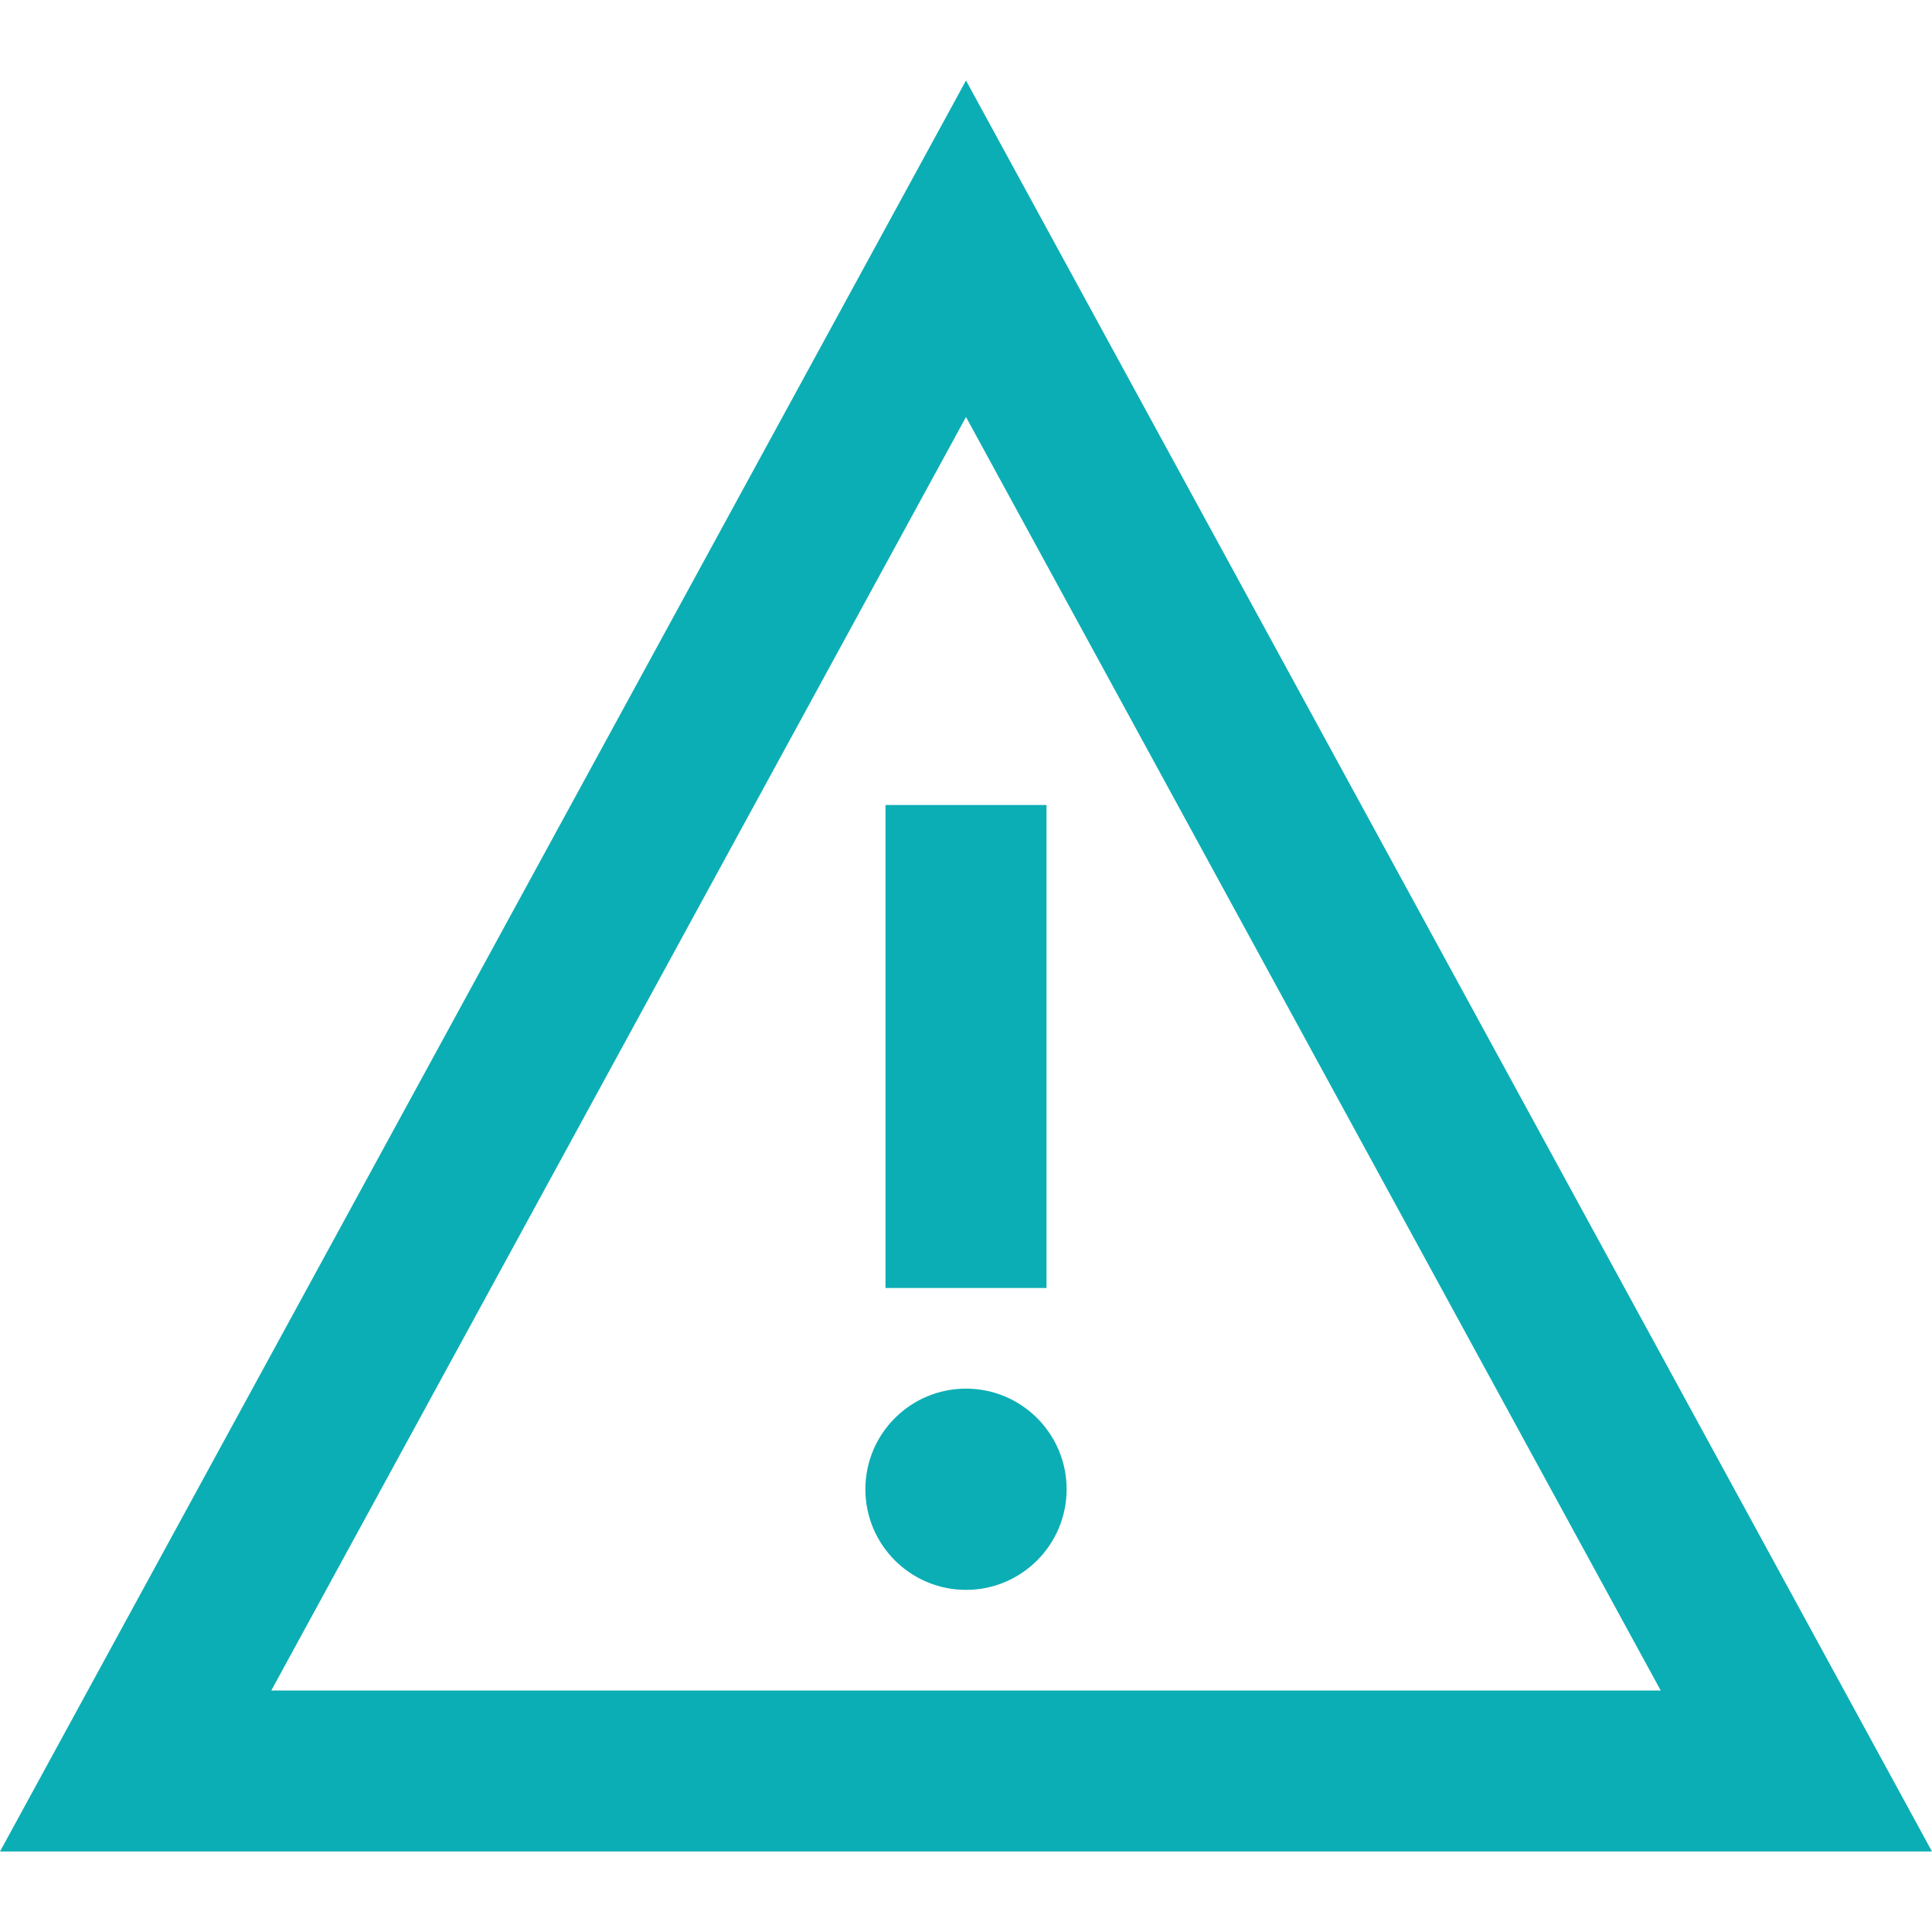 <?xml version="1.0" encoding="UTF-8"?>
<svg id="Ebene_1" data-name="Ebene 1" xmlns="http://www.w3.org/2000/svg" width="24" height="24" viewBox="0 0 24 24">
  <defs>
    <style>
      .cls-1 {
        fill: #0caeb5;
      }
    </style>
  </defs>
  <path class="cls-1" d="m12,5.18l8.63,15.82H3.37L12,5.18Zm0-4.18L0,23h24L12,1Zm-1,9h2v6h-2v-6Zm1,9.75c-.69,0-1.25-.56-1.25-1.25s.56-1.25,1.25-1.25,1.25.56,1.25,1.25-.56,1.25-1.25,1.25Z"/>
</svg>